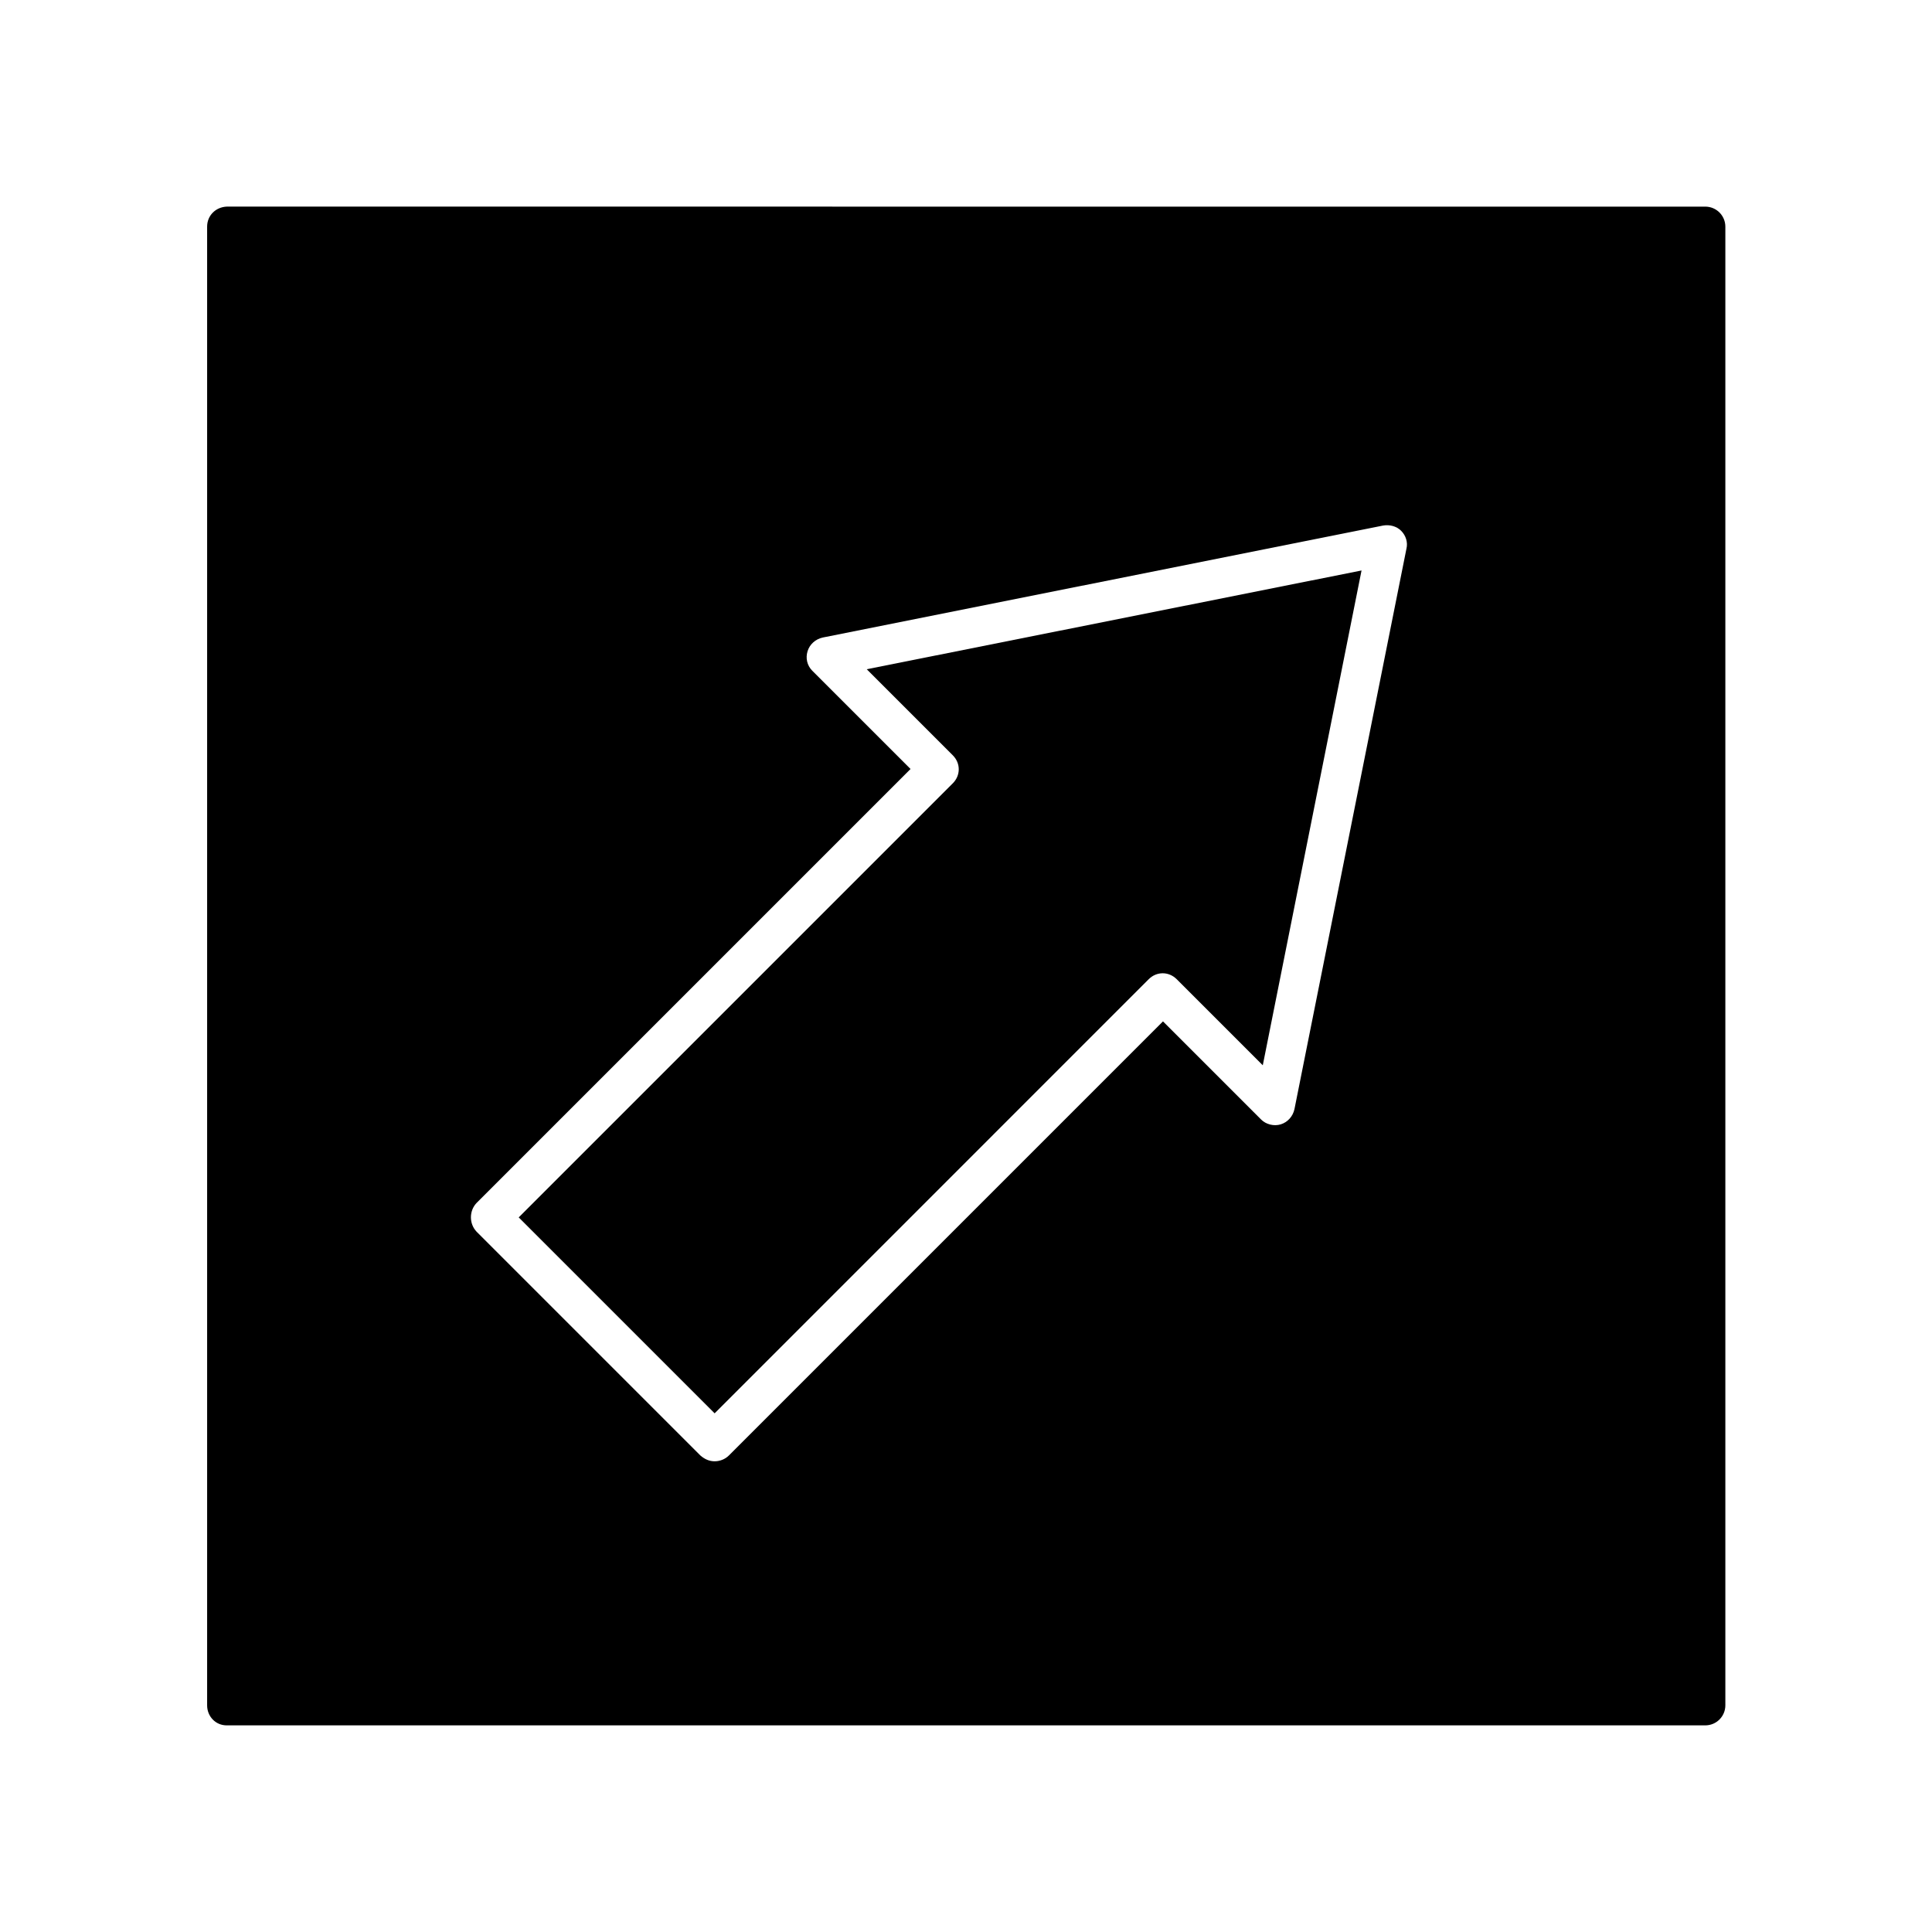 <?xml version="1.0" encoding="UTF-8"?>
<!-- Uploaded to: ICON Repo, www.svgrepo.com, Generator: ICON Repo Mixer Tools -->
<svg fill="#000000" width="800px" height="800px" version="1.1" viewBox="144 144 512 512" xmlns="http://www.w3.org/2000/svg">
 <g>
  <path d="m204.07 601.24h391.85c2.938 0 5.316-2.379 5.316-5.316v-391.85c0-2.938-2.379-5.316-5.316-5.316h-111.96l-279.89-0.004c-2.941 0.141-5.18 2.379-5.18 5.32v391.85c0 2.938 2.238 5.316 5.18 5.316zm66.191-138.41 115.04-115.04-26.031-26.031c-1.398-1.398-1.82-3.359-1.258-5.18 0.559-1.82 2.098-3.219 4.059-3.637l148.49-29.672c1.68-0.281 3.5 0.141 4.758 1.398 1.258 1.258 1.82 3.078 1.398 4.758l-29.668 148.48c-0.418 1.961-1.82 3.5-3.637 4.059-1.82 0.559-3.918 0-5.18-1.258l-26.031-26.031-115.04 115.04c-0.98 0.98-2.379 1.539-3.777 1.539-1.398 0-2.66-0.559-3.777-1.539l-59.336-59.336c-1.965-2.098-1.965-5.457-0.008-7.555z"/>
  <path d="m448.42 403.5c2.098-2.098 5.316-2.098 7.418 0l22.812 22.812 26.172-131.13-131.13 26.172 22.812 22.812c2.098 2.098 2.098 5.316 0 7.418l-115.04 115.04 51.922 51.922z"/>
 </g>
</svg>
